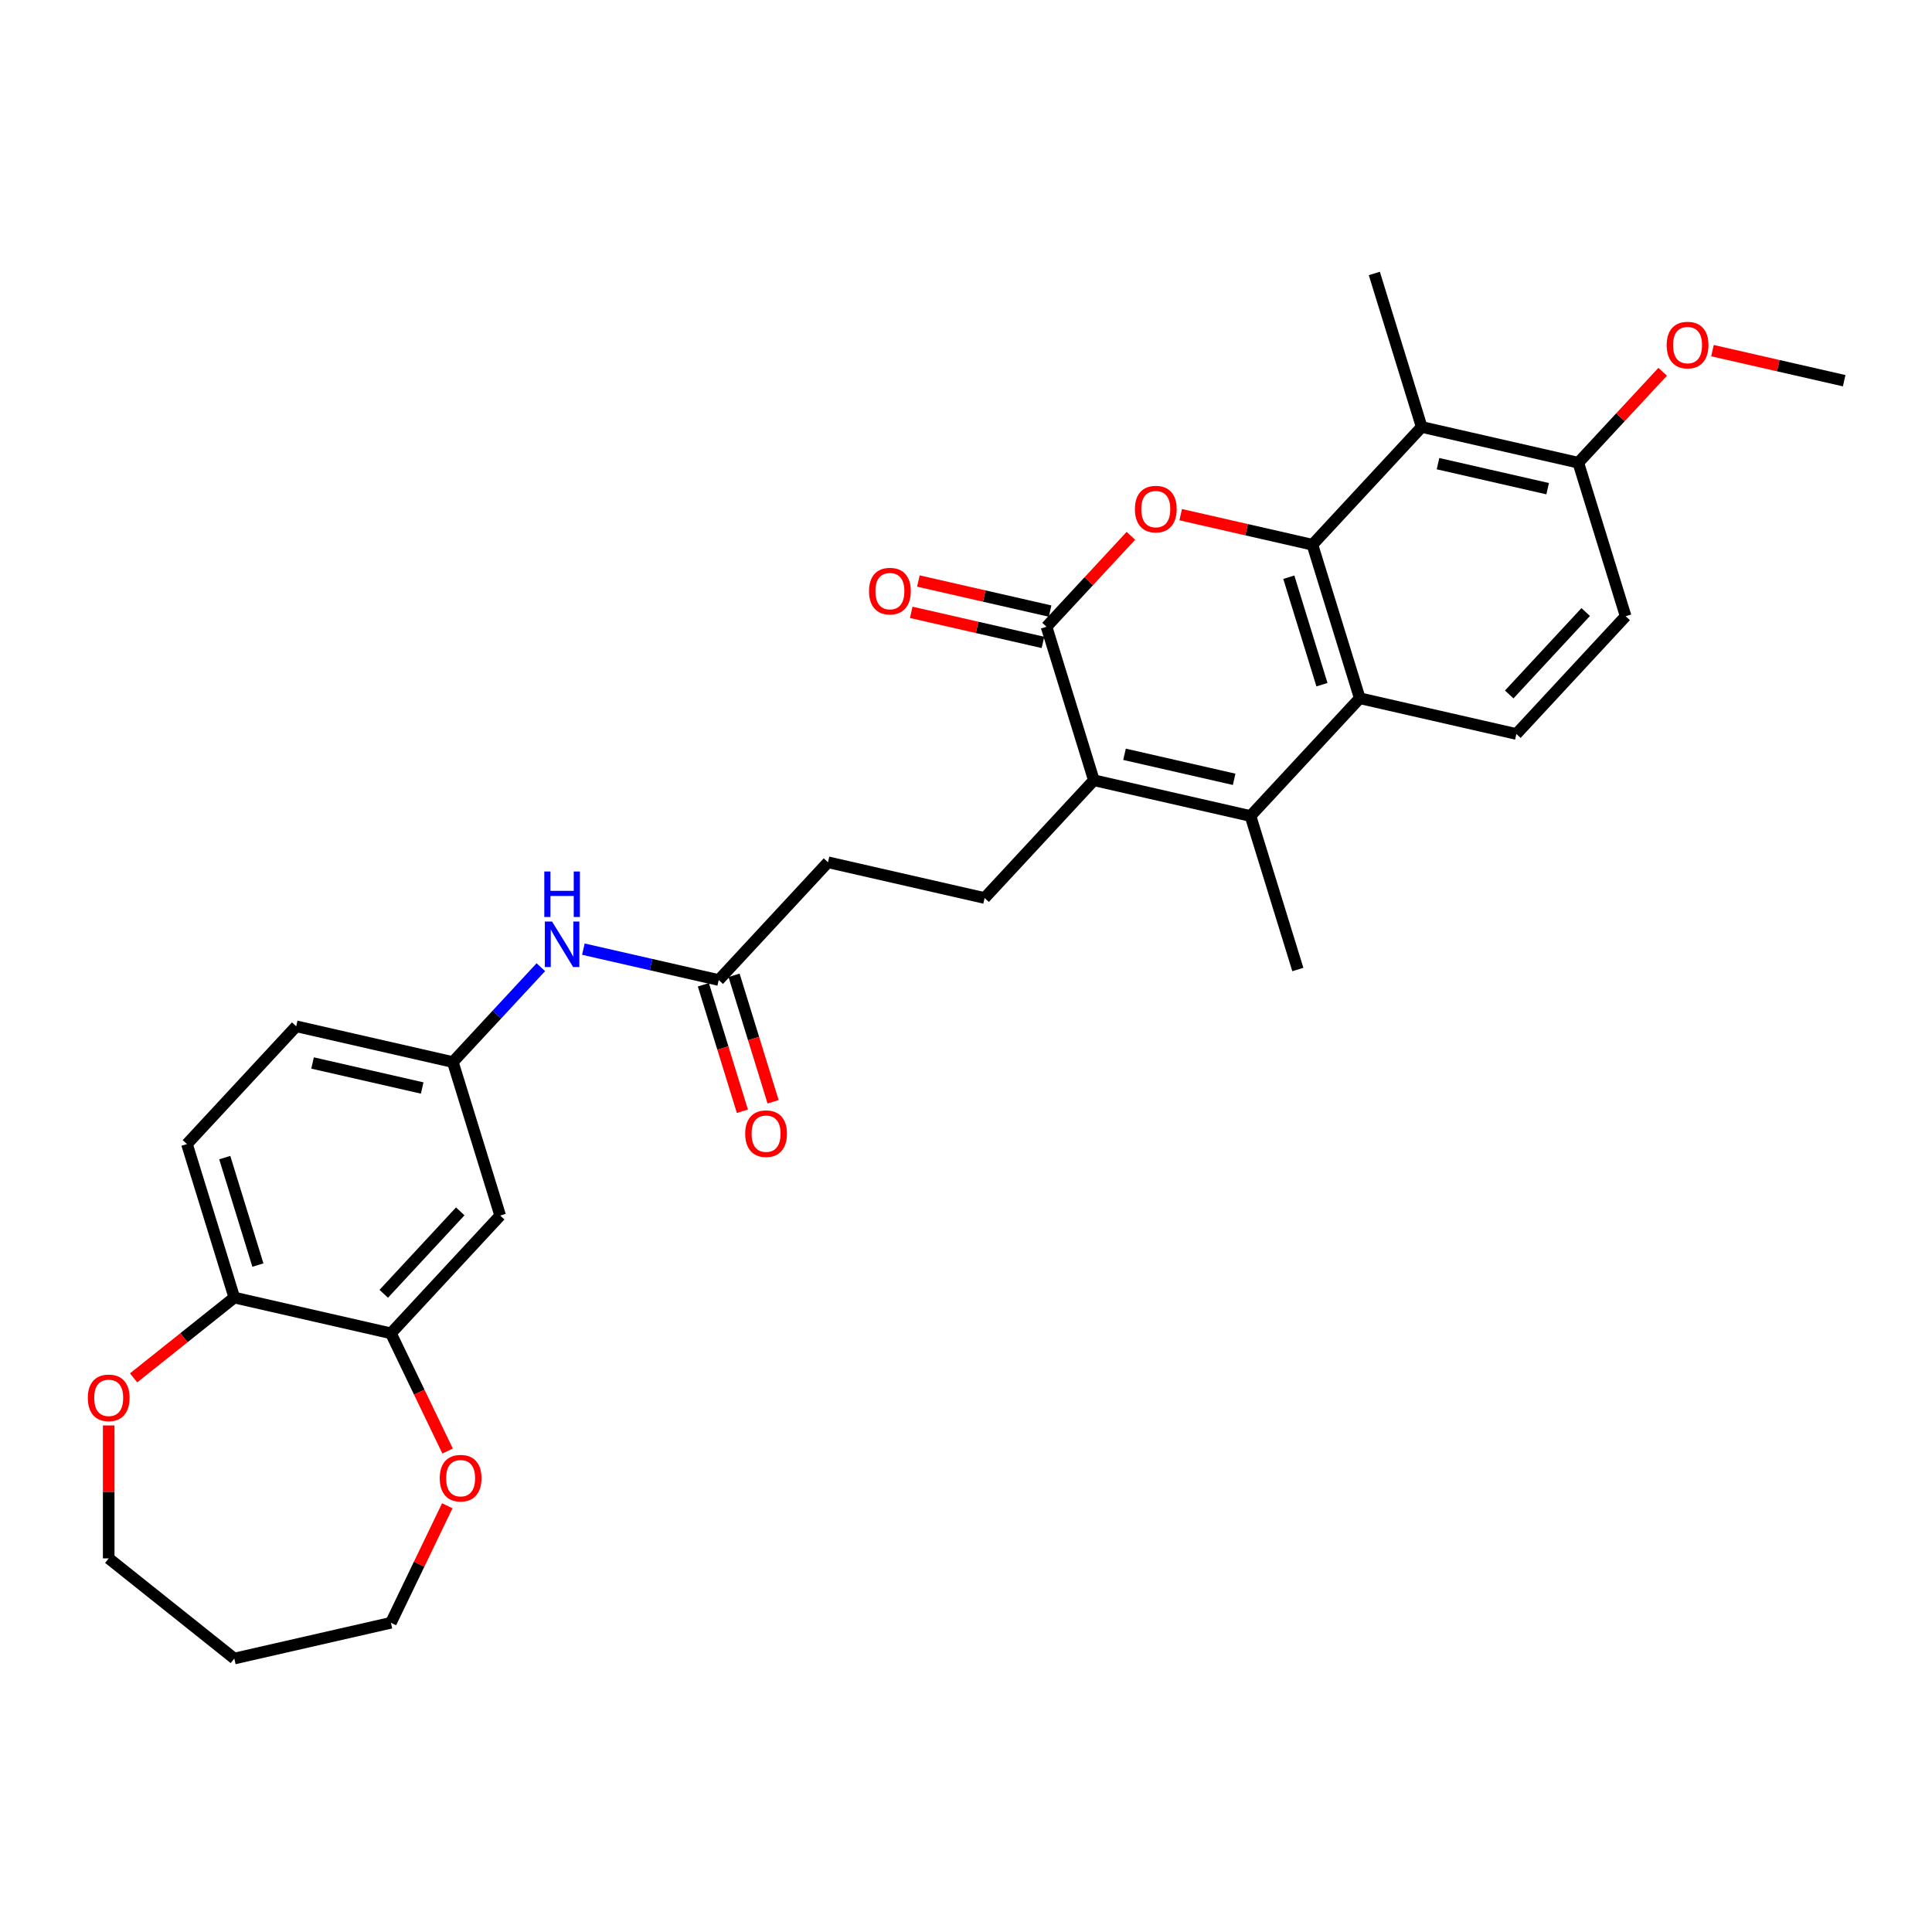 <?xml version='1.0' encoding='iso-8859-1'?>
<svg version='1.1' baseProfile='full'
              xmlns='http://www.w3.org/2000/svg'
                      xmlns:rdkit='http://www.rdkit.org/xml'
                      xmlns:xlink='http://www.w3.org/1999/xlink'
                  xml:space='preserve'
width='1000px' height='1000px' viewBox='0 0 1000 1000'>
<!-- END OF HEADER -->
<rect style='opacity:1.0;fill:#FFFFFF;stroke:none' width='1000' height='1000' x='0' y='0'> </rect>
<path class='bond-0' d='M 679.301,281.952 L 645.212,274.171' style='fill:none;fill-rule:evenodd;stroke:#000000;stroke-width:6px;stroke-linecap:butt;stroke-linejoin:miter;stroke-opacity:1' />
<path class='bond-0' d='M 645.212,274.171 L 611.124,266.391' style='fill:none;fill-rule:evenodd;stroke:#FF0000;stroke-width:6px;stroke-linecap:butt;stroke-linejoin:miter;stroke-opacity:1' />
<path class='bond-4' d='M 679.301,281.952 L 703.81,361.408' style='fill:none;fill-rule:evenodd;stroke:#000000;stroke-width:6px;stroke-linecap:butt;stroke-linejoin:miter;stroke-opacity:1' />
<path class='bond-4' d='M 667.086,298.772 L 684.242,354.391' style='fill:none;fill-rule:evenodd;stroke:#000000;stroke-width:6px;stroke-linecap:butt;stroke-linejoin:miter;stroke-opacity:1' />
<path class='bond-5' d='M 679.301,281.952 L 735.858,220.998' style='fill:none;fill-rule:evenodd;stroke:#000000;stroke-width:6px;stroke-linecap:butt;stroke-linejoin:miter;stroke-opacity:1' />
<path class='bond-2' d='M 585.347,277.339 L 563.513,300.871' style='fill:none;fill-rule:evenodd;stroke:#FF0000;stroke-width:6px;stroke-linecap:butt;stroke-linejoin:miter;stroke-opacity:1' />
<path class='bond-2' d='M 563.513,300.871 L 541.679,324.402' style='fill:none;fill-rule:evenodd;stroke:#000000;stroke-width:6px;stroke-linecap:butt;stroke-linejoin:miter;stroke-opacity:1' />
<path class='bond-1' d='M 566.188,403.859 L 647.253,422.361' style='fill:none;fill-rule:evenodd;stroke:#000000;stroke-width:6px;stroke-linecap:butt;stroke-linejoin:miter;stroke-opacity:1' />
<path class='bond-1' d='M 582.048,390.421 L 638.794,403.373' style='fill:none;fill-rule:evenodd;stroke:#000000;stroke-width:6px;stroke-linecap:butt;stroke-linejoin:miter;stroke-opacity:1' />
<path class='bond-7' d='M 566.188,403.859 L 509.631,464.812' style='fill:none;fill-rule:evenodd;stroke:#000000;stroke-width:6px;stroke-linecap:butt;stroke-linejoin:miter;stroke-opacity:1' />
<path class='bond-30' d='M 566.188,403.859 L 541.679,324.402' style='fill:none;fill-rule:evenodd;stroke:#000000;stroke-width:6px;stroke-linecap:butt;stroke-linejoin:miter;stroke-opacity:1' />
<path class='bond-14' d='M 543.529,316.296 L 509.44,308.515' style='fill:none;fill-rule:evenodd;stroke:#000000;stroke-width:6px;stroke-linecap:butt;stroke-linejoin:miter;stroke-opacity:1' />
<path class='bond-14' d='M 509.44,308.515 L 475.352,300.735' style='fill:none;fill-rule:evenodd;stroke:#FF0000;stroke-width:6px;stroke-linecap:butt;stroke-linejoin:miter;stroke-opacity:1' />
<path class='bond-14' d='M 539.829,332.509 L 505.74,324.729' style='fill:none;fill-rule:evenodd;stroke:#000000;stroke-width:6px;stroke-linecap:butt;stroke-linejoin:miter;stroke-opacity:1' />
<path class='bond-14' d='M 505.74,324.729 L 471.651,316.948' style='fill:none;fill-rule:evenodd;stroke:#FF0000;stroke-width:6px;stroke-linecap:butt;stroke-linejoin:miter;stroke-opacity:1' />
<path class='bond-3' d='M 647.253,422.361 L 703.81,361.408' style='fill:none;fill-rule:evenodd;stroke:#000000;stroke-width:6px;stroke-linecap:butt;stroke-linejoin:miter;stroke-opacity:1' />
<path class='bond-23' d='M 647.253,422.361 L 671.762,501.818' style='fill:none;fill-rule:evenodd;stroke:#000000;stroke-width:6px;stroke-linecap:butt;stroke-linejoin:miter;stroke-opacity:1' />
<path class='bond-8' d='M 703.81,361.408 L 784.876,379.911' style='fill:none;fill-rule:evenodd;stroke:#000000;stroke-width:6px;stroke-linecap:butt;stroke-linejoin:miter;stroke-opacity:1' />
<path class='bond-11' d='M 735.858,220.998 L 816.923,239.501' style='fill:none;fill-rule:evenodd;stroke:#000000;stroke-width:6px;stroke-linecap:butt;stroke-linejoin:miter;stroke-opacity:1' />
<path class='bond-11' d='M 744.317,239.987 L 801.063,252.939' style='fill:none;fill-rule:evenodd;stroke:#000000;stroke-width:6px;stroke-linecap:butt;stroke-linejoin:miter;stroke-opacity:1' />
<path class='bond-25' d='M 735.858,220.998 L 711.349,141.542' style='fill:none;fill-rule:evenodd;stroke:#000000;stroke-width:6px;stroke-linecap:butt;stroke-linejoin:miter;stroke-opacity:1' />
<path class='bond-6' d='M 202.339,690.124 L 258.896,629.17' style='fill:none;fill-rule:evenodd;stroke:#000000;stroke-width:6px;stroke-linecap:butt;stroke-linejoin:miter;stroke-opacity:1' />
<path class='bond-6' d='M 198.632,669.669 L 238.222,627.002' style='fill:none;fill-rule:evenodd;stroke:#000000;stroke-width:6px;stroke-linecap:butt;stroke-linejoin:miter;stroke-opacity:1' />
<path class='bond-16' d='M 202.339,690.124 L 217.01,720.589' style='fill:none;fill-rule:evenodd;stroke:#000000;stroke-width:6px;stroke-linecap:butt;stroke-linejoin:miter;stroke-opacity:1' />
<path class='bond-16' d='M 217.01,720.589 L 231.682,751.054' style='fill:none;fill-rule:evenodd;stroke:#FF0000;stroke-width:6px;stroke-linecap:butt;stroke-linejoin:miter;stroke-opacity:1' />
<path class='bond-32' d='M 202.339,690.124 L 121.274,671.621' style='fill:none;fill-rule:evenodd;stroke:#000000;stroke-width:6px;stroke-linecap:butt;stroke-linejoin:miter;stroke-opacity:1' />
<path class='bond-21' d='M 509.631,464.812 L 428.566,446.31' style='fill:none;fill-rule:evenodd;stroke:#000000;stroke-width:6px;stroke-linecap:butt;stroke-linejoin:miter;stroke-opacity:1' />
<path class='bond-31' d='M 784.876,379.911 L 841.432,318.957' style='fill:none;fill-rule:evenodd;stroke:#000000;stroke-width:6px;stroke-linecap:butt;stroke-linejoin:miter;stroke-opacity:1' />
<path class='bond-31' d='M 781.168,359.456 L 820.758,316.789' style='fill:none;fill-rule:evenodd;stroke:#000000;stroke-width:6px;stroke-linecap:butt;stroke-linejoin:miter;stroke-opacity:1' />
<path class='bond-9' d='M 258.896,629.17 L 234.387,549.714' style='fill:none;fill-rule:evenodd;stroke:#000000;stroke-width:6px;stroke-linecap:butt;stroke-linejoin:miter;stroke-opacity:1' />
<path class='bond-10' d='M 372.009,507.263 L 428.566,446.31' style='fill:none;fill-rule:evenodd;stroke:#000000;stroke-width:6px;stroke-linecap:butt;stroke-linejoin:miter;stroke-opacity:1' />
<path class='bond-13' d='M 372.009,507.263 L 336.981,499.268' style='fill:none;fill-rule:evenodd;stroke:#000000;stroke-width:6px;stroke-linecap:butt;stroke-linejoin:miter;stroke-opacity:1' />
<path class='bond-13' d='M 336.981,499.268 L 301.953,491.273' style='fill:none;fill-rule:evenodd;stroke:#0000FF;stroke-width:6px;stroke-linecap:butt;stroke-linejoin:miter;stroke-opacity:1' />
<path class='bond-19' d='M 364.063,509.714 L 374.161,542.449' style='fill:none;fill-rule:evenodd;stroke:#000000;stroke-width:6px;stroke-linecap:butt;stroke-linejoin:miter;stroke-opacity:1' />
<path class='bond-19' d='M 374.161,542.449 L 384.258,575.184' style='fill:none;fill-rule:evenodd;stroke:#FF0000;stroke-width:6px;stroke-linecap:butt;stroke-linejoin:miter;stroke-opacity:1' />
<path class='bond-19' d='M 379.955,504.812 L 390.052,537.547' style='fill:none;fill-rule:evenodd;stroke:#000000;stroke-width:6px;stroke-linecap:butt;stroke-linejoin:miter;stroke-opacity:1' />
<path class='bond-19' d='M 390.052,537.547 L 400.15,570.282' style='fill:none;fill-rule:evenodd;stroke:#FF0000;stroke-width:6px;stroke-linecap:butt;stroke-linejoin:miter;stroke-opacity:1' />
<path class='bond-18' d='M 816.923,239.501 L 841.432,318.957' style='fill:none;fill-rule:evenodd;stroke:#000000;stroke-width:6px;stroke-linecap:butt;stroke-linejoin:miter;stroke-opacity:1' />
<path class='bond-24' d='M 816.923,239.501 L 838.757,215.969' style='fill:none;fill-rule:evenodd;stroke:#000000;stroke-width:6px;stroke-linecap:butt;stroke-linejoin:miter;stroke-opacity:1' />
<path class='bond-24' d='M 838.757,215.969 L 860.592,192.438' style='fill:none;fill-rule:evenodd;stroke:#FF0000;stroke-width:6px;stroke-linecap:butt;stroke-linejoin:miter;stroke-opacity:1' />
<path class='bond-12' d='M 121.274,671.621 L 96.765,592.165' style='fill:none;fill-rule:evenodd;stroke:#000000;stroke-width:6px;stroke-linecap:butt;stroke-linejoin:miter;stroke-opacity:1' />
<path class='bond-12' d='M 133.489,654.801 L 116.332,599.181' style='fill:none;fill-rule:evenodd;stroke:#000000;stroke-width:6px;stroke-linecap:butt;stroke-linejoin:miter;stroke-opacity:1' />
<path class='bond-17' d='M 121.274,671.621 L 95.213,692.404' style='fill:none;fill-rule:evenodd;stroke:#000000;stroke-width:6px;stroke-linecap:butt;stroke-linejoin:miter;stroke-opacity:1' />
<path class='bond-17' d='M 95.213,692.404 L 69.152,713.186' style='fill:none;fill-rule:evenodd;stroke:#FF0000;stroke-width:6px;stroke-linecap:butt;stroke-linejoin:miter;stroke-opacity:1' />
<path class='bond-15' d='M 279.934,500.625 L 257.161,525.17' style='fill:none;fill-rule:evenodd;stroke:#0000FF;stroke-width:6px;stroke-linecap:butt;stroke-linejoin:miter;stroke-opacity:1' />
<path class='bond-15' d='M 257.161,525.17 L 234.387,549.714' style='fill:none;fill-rule:evenodd;stroke:#000000;stroke-width:6px;stroke-linecap:butt;stroke-linejoin:miter;stroke-opacity:1' />
<path class='bond-22' d='M 234.387,549.714 L 153.321,531.211' style='fill:none;fill-rule:evenodd;stroke:#000000;stroke-width:6px;stroke-linecap:butt;stroke-linejoin:miter;stroke-opacity:1' />
<path class='bond-22' d='M 218.526,563.152 L 161.781,550.2' style='fill:none;fill-rule:evenodd;stroke:#000000;stroke-width:6px;stroke-linecap:butt;stroke-linejoin:miter;stroke-opacity:1' />
<path class='bond-27' d='M 231.505,779.391 L 216.922,809.673' style='fill:none;fill-rule:evenodd;stroke:#FF0000;stroke-width:6px;stroke-linecap:butt;stroke-linejoin:miter;stroke-opacity:1' />
<path class='bond-27' d='M 216.922,809.673 L 202.339,839.955' style='fill:none;fill-rule:evenodd;stroke:#000000;stroke-width:6px;stroke-linecap:butt;stroke-linejoin:miter;stroke-opacity:1' />
<path class='bond-28' d='M 56.264,737.816 L 56.264,772.215' style='fill:none;fill-rule:evenodd;stroke:#FF0000;stroke-width:6px;stroke-linecap:butt;stroke-linejoin:miter;stroke-opacity:1' />
<path class='bond-28' d='M 56.264,772.215 L 56.264,806.615' style='fill:none;fill-rule:evenodd;stroke:#000000;stroke-width:6px;stroke-linecap:butt;stroke-linejoin:miter;stroke-opacity:1' />
<path class='bond-20' d='M 96.765,592.165 L 153.321,531.211' style='fill:none;fill-rule:evenodd;stroke:#000000;stroke-width:6px;stroke-linecap:butt;stroke-linejoin:miter;stroke-opacity:1' />
<path class='bond-29' d='M 886.368,181.489 L 920.457,189.27' style='fill:none;fill-rule:evenodd;stroke:#FF0000;stroke-width:6px;stroke-linecap:butt;stroke-linejoin:miter;stroke-opacity:1' />
<path class='bond-29' d='M 920.457,189.27 L 954.545,197.05' style='fill:none;fill-rule:evenodd;stroke:#000000;stroke-width:6px;stroke-linecap:butt;stroke-linejoin:miter;stroke-opacity:1' />
<path class='bond-26' d='M 121.274,858.458 L 202.339,839.955' style='fill:none;fill-rule:evenodd;stroke:#000000;stroke-width:6px;stroke-linecap:butt;stroke-linejoin:miter;stroke-opacity:1' />
<path class='bond-33' d='M 121.274,858.458 L 56.264,806.615' style='fill:none;fill-rule:evenodd;stroke:#000000;stroke-width:6px;stroke-linecap:butt;stroke-linejoin:miter;stroke-opacity:1' />
<path  class='atom-1' d='M 587.426 263.515
Q 587.426 257.861, 590.22 254.702
Q 593.014 251.542, 598.235 251.542
Q 603.457 251.542, 606.251 254.702
Q 609.045 257.861, 609.045 263.515
Q 609.045 269.236, 606.218 272.496
Q 603.391 275.722, 598.235 275.722
Q 593.047 275.722, 590.22 272.496
Q 587.426 269.27, 587.426 263.515
M 598.235 273.061
Q 601.828 273.061, 603.757 270.666
Q 605.719 268.238, 605.719 263.515
Q 605.719 258.892, 603.757 256.564
Q 601.828 254.203, 598.235 254.203
Q 594.643 254.203, 592.681 256.531
Q 590.752 258.859, 590.752 263.515
Q 590.752 268.272, 592.681 270.666
Q 594.643 273.061, 598.235 273.061
' fill='#FF0000'/>
<path  class='atom-14' d='M 285.738 476.986
L 293.455 489.459
Q 294.22 490.689, 295.45 492.918
Q 296.681 495.146, 296.747 495.279
L 296.747 476.986
L 299.874 476.986
L 299.874 500.534
L 296.648 500.534
L 288.366 486.898
Q 287.401 485.301, 286.37 483.472
Q 285.372 481.643, 285.073 481.077
L 285.073 500.534
L 282.013 500.534
L 282.013 476.986
L 285.738 476.986
' fill='#0000FF'/>
<path  class='atom-14' d='M 281.73 451.083
L 284.923 451.083
L 284.923 461.095
L 296.964 461.095
L 296.964 451.083
L 300.157 451.083
L 300.157 474.631
L 296.964 474.631
L 296.964 463.755
L 284.923 463.755
L 284.923 474.631
L 281.73 474.631
L 281.73 451.083
' fill='#0000FF'/>
<path  class='atom-15' d='M 449.804 305.966
Q 449.804 300.312, 452.598 297.152
Q 455.391 293.993, 460.613 293.993
Q 465.835 293.993, 468.629 297.152
Q 471.423 300.312, 471.423 305.966
Q 471.423 311.687, 468.596 314.947
Q 465.769 318.173, 460.613 318.173
Q 455.425 318.173, 452.598 314.947
Q 449.804 311.72, 449.804 305.966
M 460.613 315.512
Q 464.205 315.512, 466.134 313.117
Q 468.097 310.689, 468.097 305.966
Q 468.097 301.343, 466.134 299.015
Q 464.205 296.653, 460.613 296.653
Q 457.021 296.653, 455.059 298.982
Q 453.13 301.31, 453.13 305.966
Q 453.13 310.723, 455.059 313.117
Q 457.021 315.512, 460.613 315.512
' fill='#FF0000'/>
<path  class='atom-17' d='M 227.607 765.106
Q 227.607 759.452, 230.401 756.292
Q 233.195 753.132, 238.417 753.132
Q 243.639 753.132, 246.433 756.292
Q 249.226 759.452, 249.226 765.106
Q 249.226 770.827, 246.399 774.086
Q 243.572 777.312, 238.417 777.312
Q 233.228 777.312, 230.401 774.086
Q 227.607 770.86, 227.607 765.106
M 238.417 774.652
Q 242.009 774.652, 243.938 772.257
Q 245.9 769.829, 245.9 765.106
Q 245.9 760.483, 243.938 758.155
Q 242.009 755.793, 238.417 755.793
Q 234.825 755.793, 232.862 758.121
Q 230.933 760.45, 230.933 765.106
Q 230.933 769.862, 232.862 772.257
Q 234.825 774.652, 238.417 774.652
' fill='#FF0000'/>
<path  class='atom-18' d='M 45.455 723.531
Q 45.455 717.877, 48.248 714.717
Q 51.042 711.557, 56.264 711.557
Q 61.486 711.557, 64.28 714.717
Q 67.074 717.877, 67.074 723.531
Q 67.074 729.252, 64.246 732.511
Q 61.419 735.737, 56.264 735.737
Q 51.075 735.737, 48.248 732.511
Q 45.455 729.285, 45.455 723.531
M 56.264 733.076
Q 59.856 733.076, 61.785 730.682
Q 63.748 728.254, 63.748 723.531
Q 63.748 718.908, 61.785 716.579
Q 59.856 714.218, 56.264 714.218
Q 52.672 714.218, 50.71 716.546
Q 48.781 718.874, 48.781 723.531
Q 48.781 728.287, 50.71 730.682
Q 52.672 733.076, 56.264 733.076
' fill='#FF0000'/>
<path  class='atom-20' d='M 385.709 586.786
Q 385.709 581.132, 388.502 577.972
Q 391.296 574.812, 396.518 574.812
Q 401.74 574.812, 404.534 577.972
Q 407.328 581.132, 407.328 586.786
Q 407.328 592.507, 404.5 595.766
Q 401.673 598.992, 396.518 598.992
Q 391.329 598.992, 388.502 595.766
Q 385.709 592.54, 385.709 586.786
M 396.518 596.331
Q 400.11 596.331, 402.039 593.937
Q 404.002 591.509, 404.002 586.786
Q 404.002 582.163, 402.039 579.834
Q 400.11 577.473, 396.518 577.473
Q 392.926 577.473, 390.964 579.801
Q 389.035 582.129, 389.035 586.786
Q 389.035 591.542, 390.964 593.937
Q 392.926 596.331, 396.518 596.331
' fill='#FF0000'/>
<path  class='atom-25' d='M 862.67 178.614
Q 862.67 172.96, 865.464 169.8
Q 868.258 166.64, 873.48 166.64
Q 878.702 166.64, 881.496 169.8
Q 884.289 172.96, 884.289 178.614
Q 884.289 184.335, 881.462 187.594
Q 878.635 190.82, 873.48 190.82
Q 868.291 190.82, 865.464 187.594
Q 862.67 184.368, 862.67 178.614
M 873.48 188.16
Q 877.072 188.16, 879.001 185.765
Q 880.963 183.337, 880.963 178.614
Q 880.963 173.991, 879.001 171.662
Q 877.072 169.301, 873.48 169.301
Q 869.888 169.301, 867.925 171.629
Q 865.996 173.957, 865.996 178.614
Q 865.996 183.37, 867.925 185.765
Q 869.888 188.16, 873.48 188.16
' fill='#FF0000'/>
</svg>
